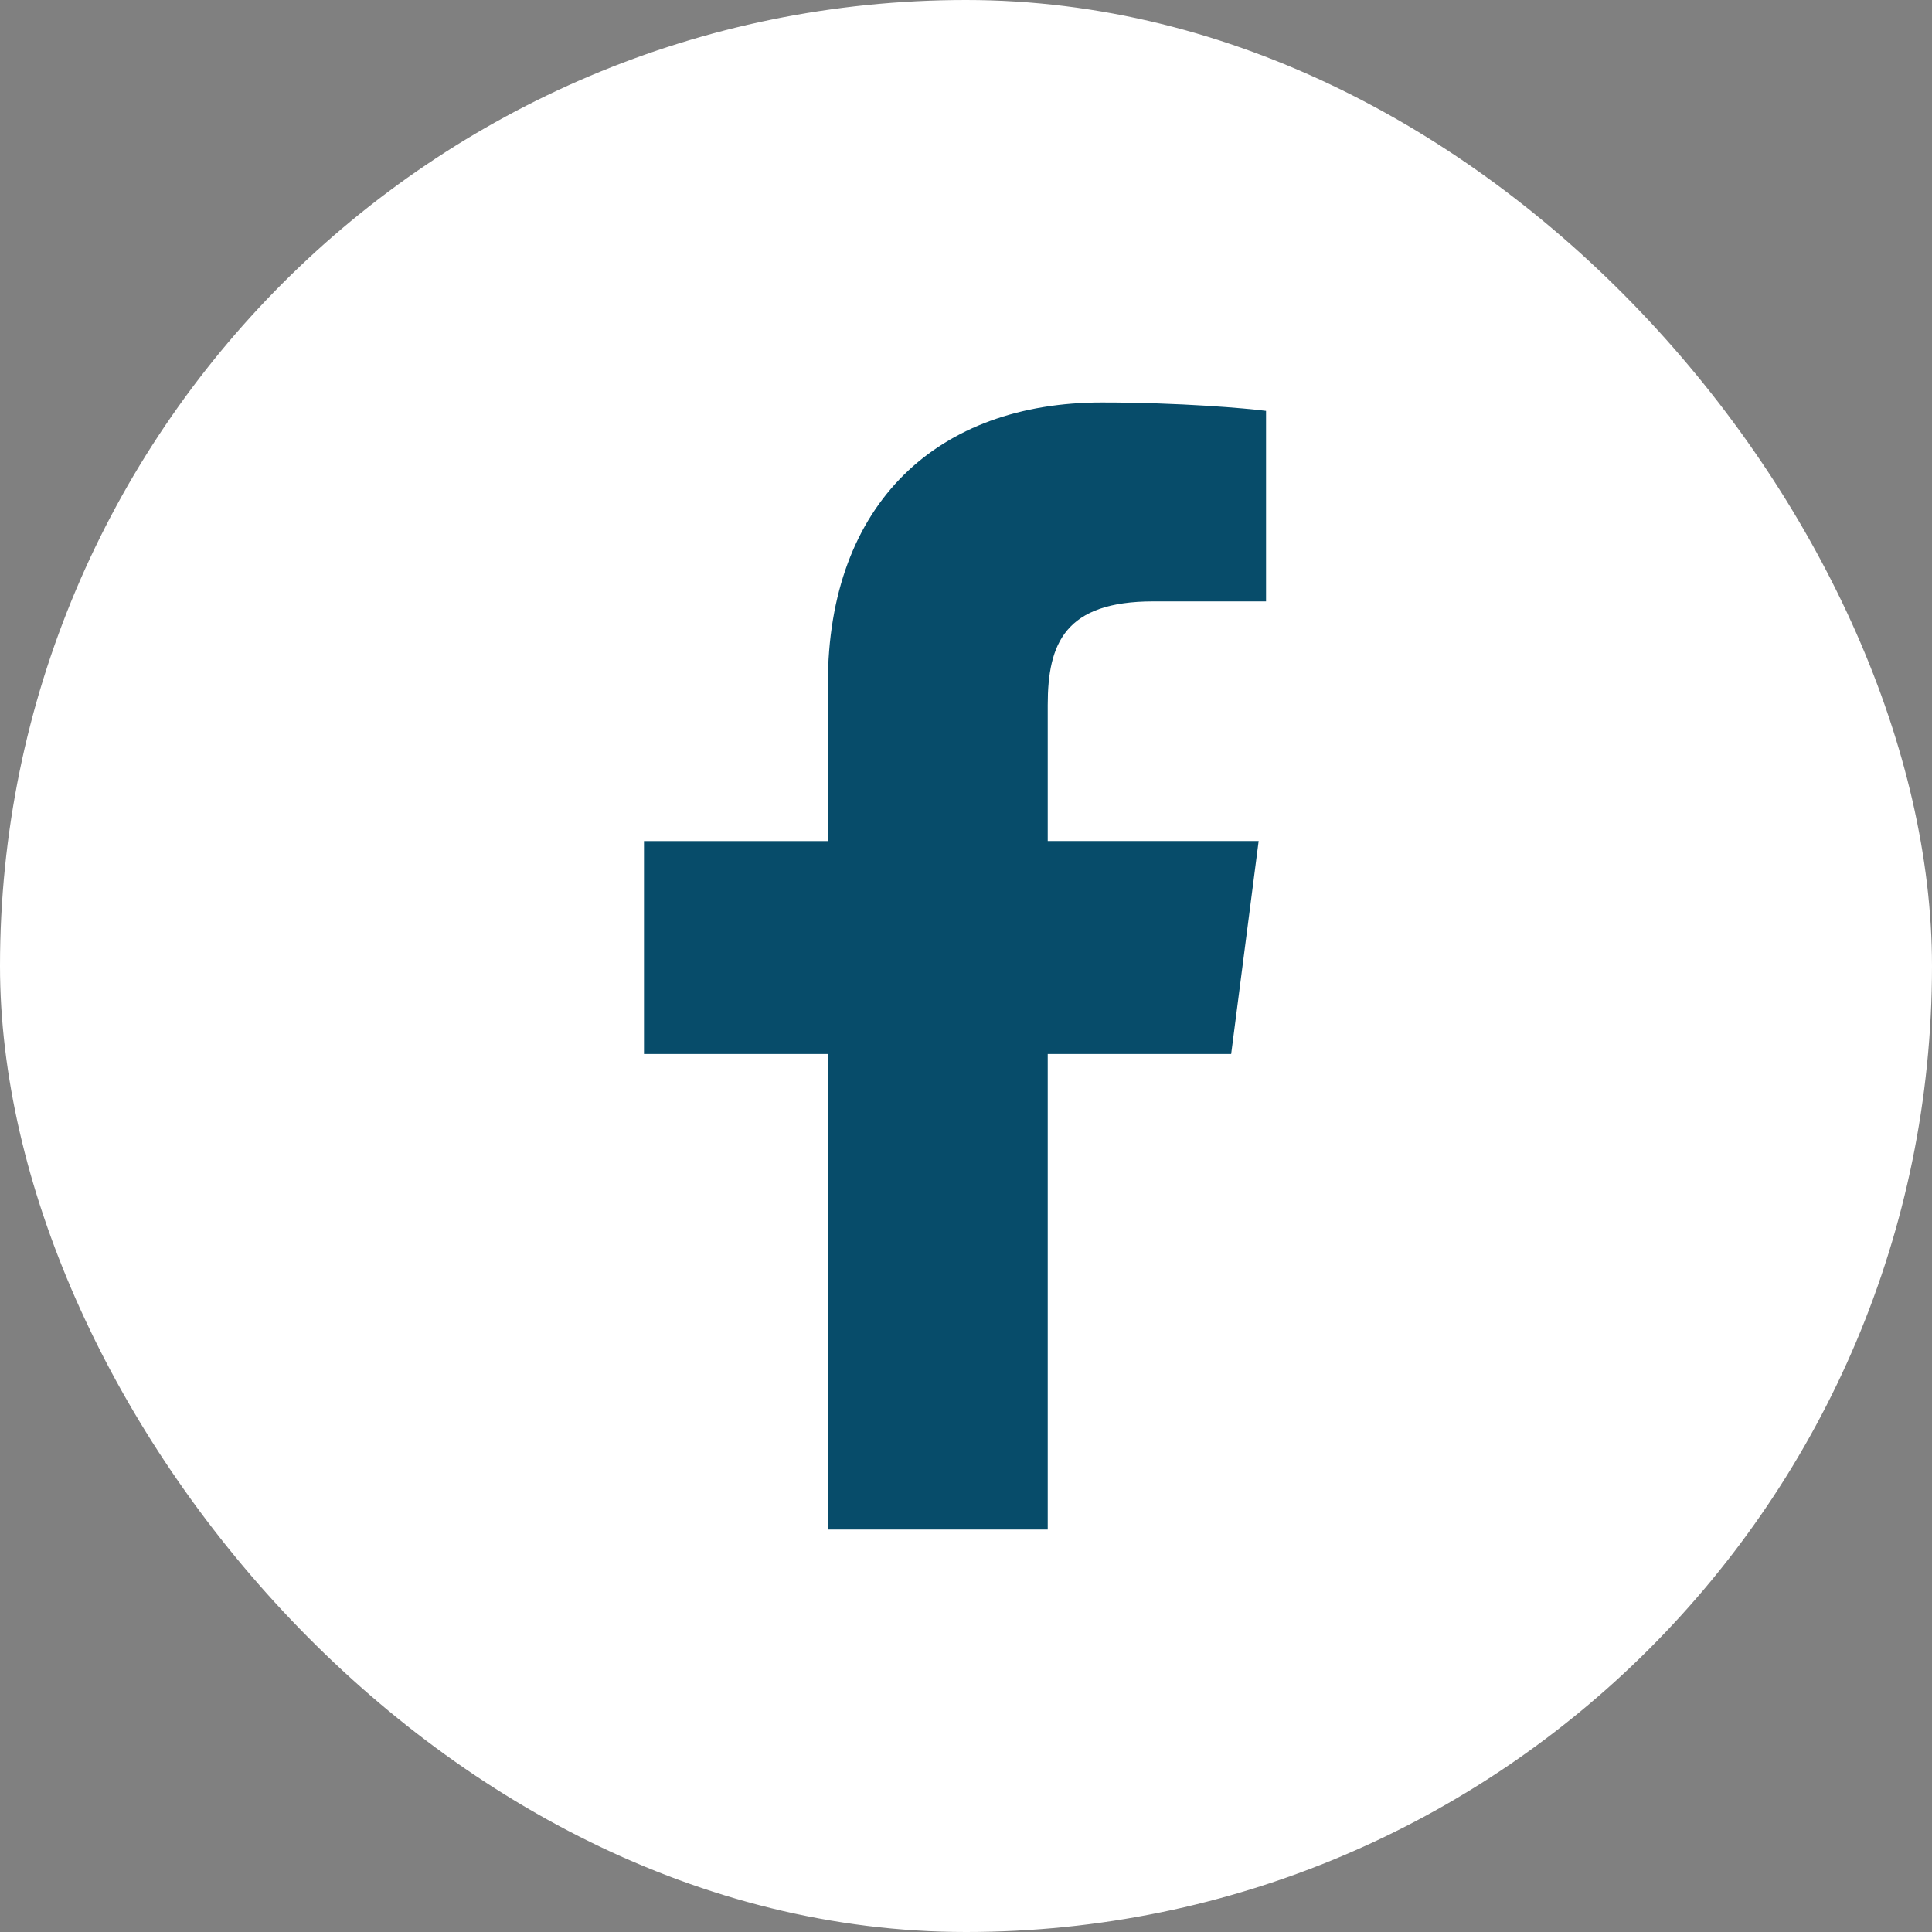 <?xml version="1.0" encoding="UTF-8"?>
<svg xmlns="http://www.w3.org/2000/svg" width="40" height="40" viewBox="0 0 40 40" fill="none">
  <rect x="0" y="0" width="40" height="40" fill="#808080" stroke="none"/>
  <rect width="40" height="40" rx="20" fill="white"></rect>
  <g clip-path="url(#clip0_784_15196)">
    <path d="M25.49 21.821L26.059 17.412H21.692V14.597C21.692 13.32 22.049 12.451 23.879 12.451H26.212V8.507C25.81 8.454 24.424 8.333 22.811 8.333C19.443 8.333 17.14 10.389 17.14 14.162V17.413H13.333V21.822H17.14V31.667H21.692V21.822H25.49V21.821Z" fill="#074C6A"></path>
  </g>
  <defs>
    <clipPath id="clip0_784_15196">
      <rect width="12.879" height="23.333" fill="white" transform="translate(13.333 8.333)"></rect>
    </clipPath>
  </defs>
</svg>
